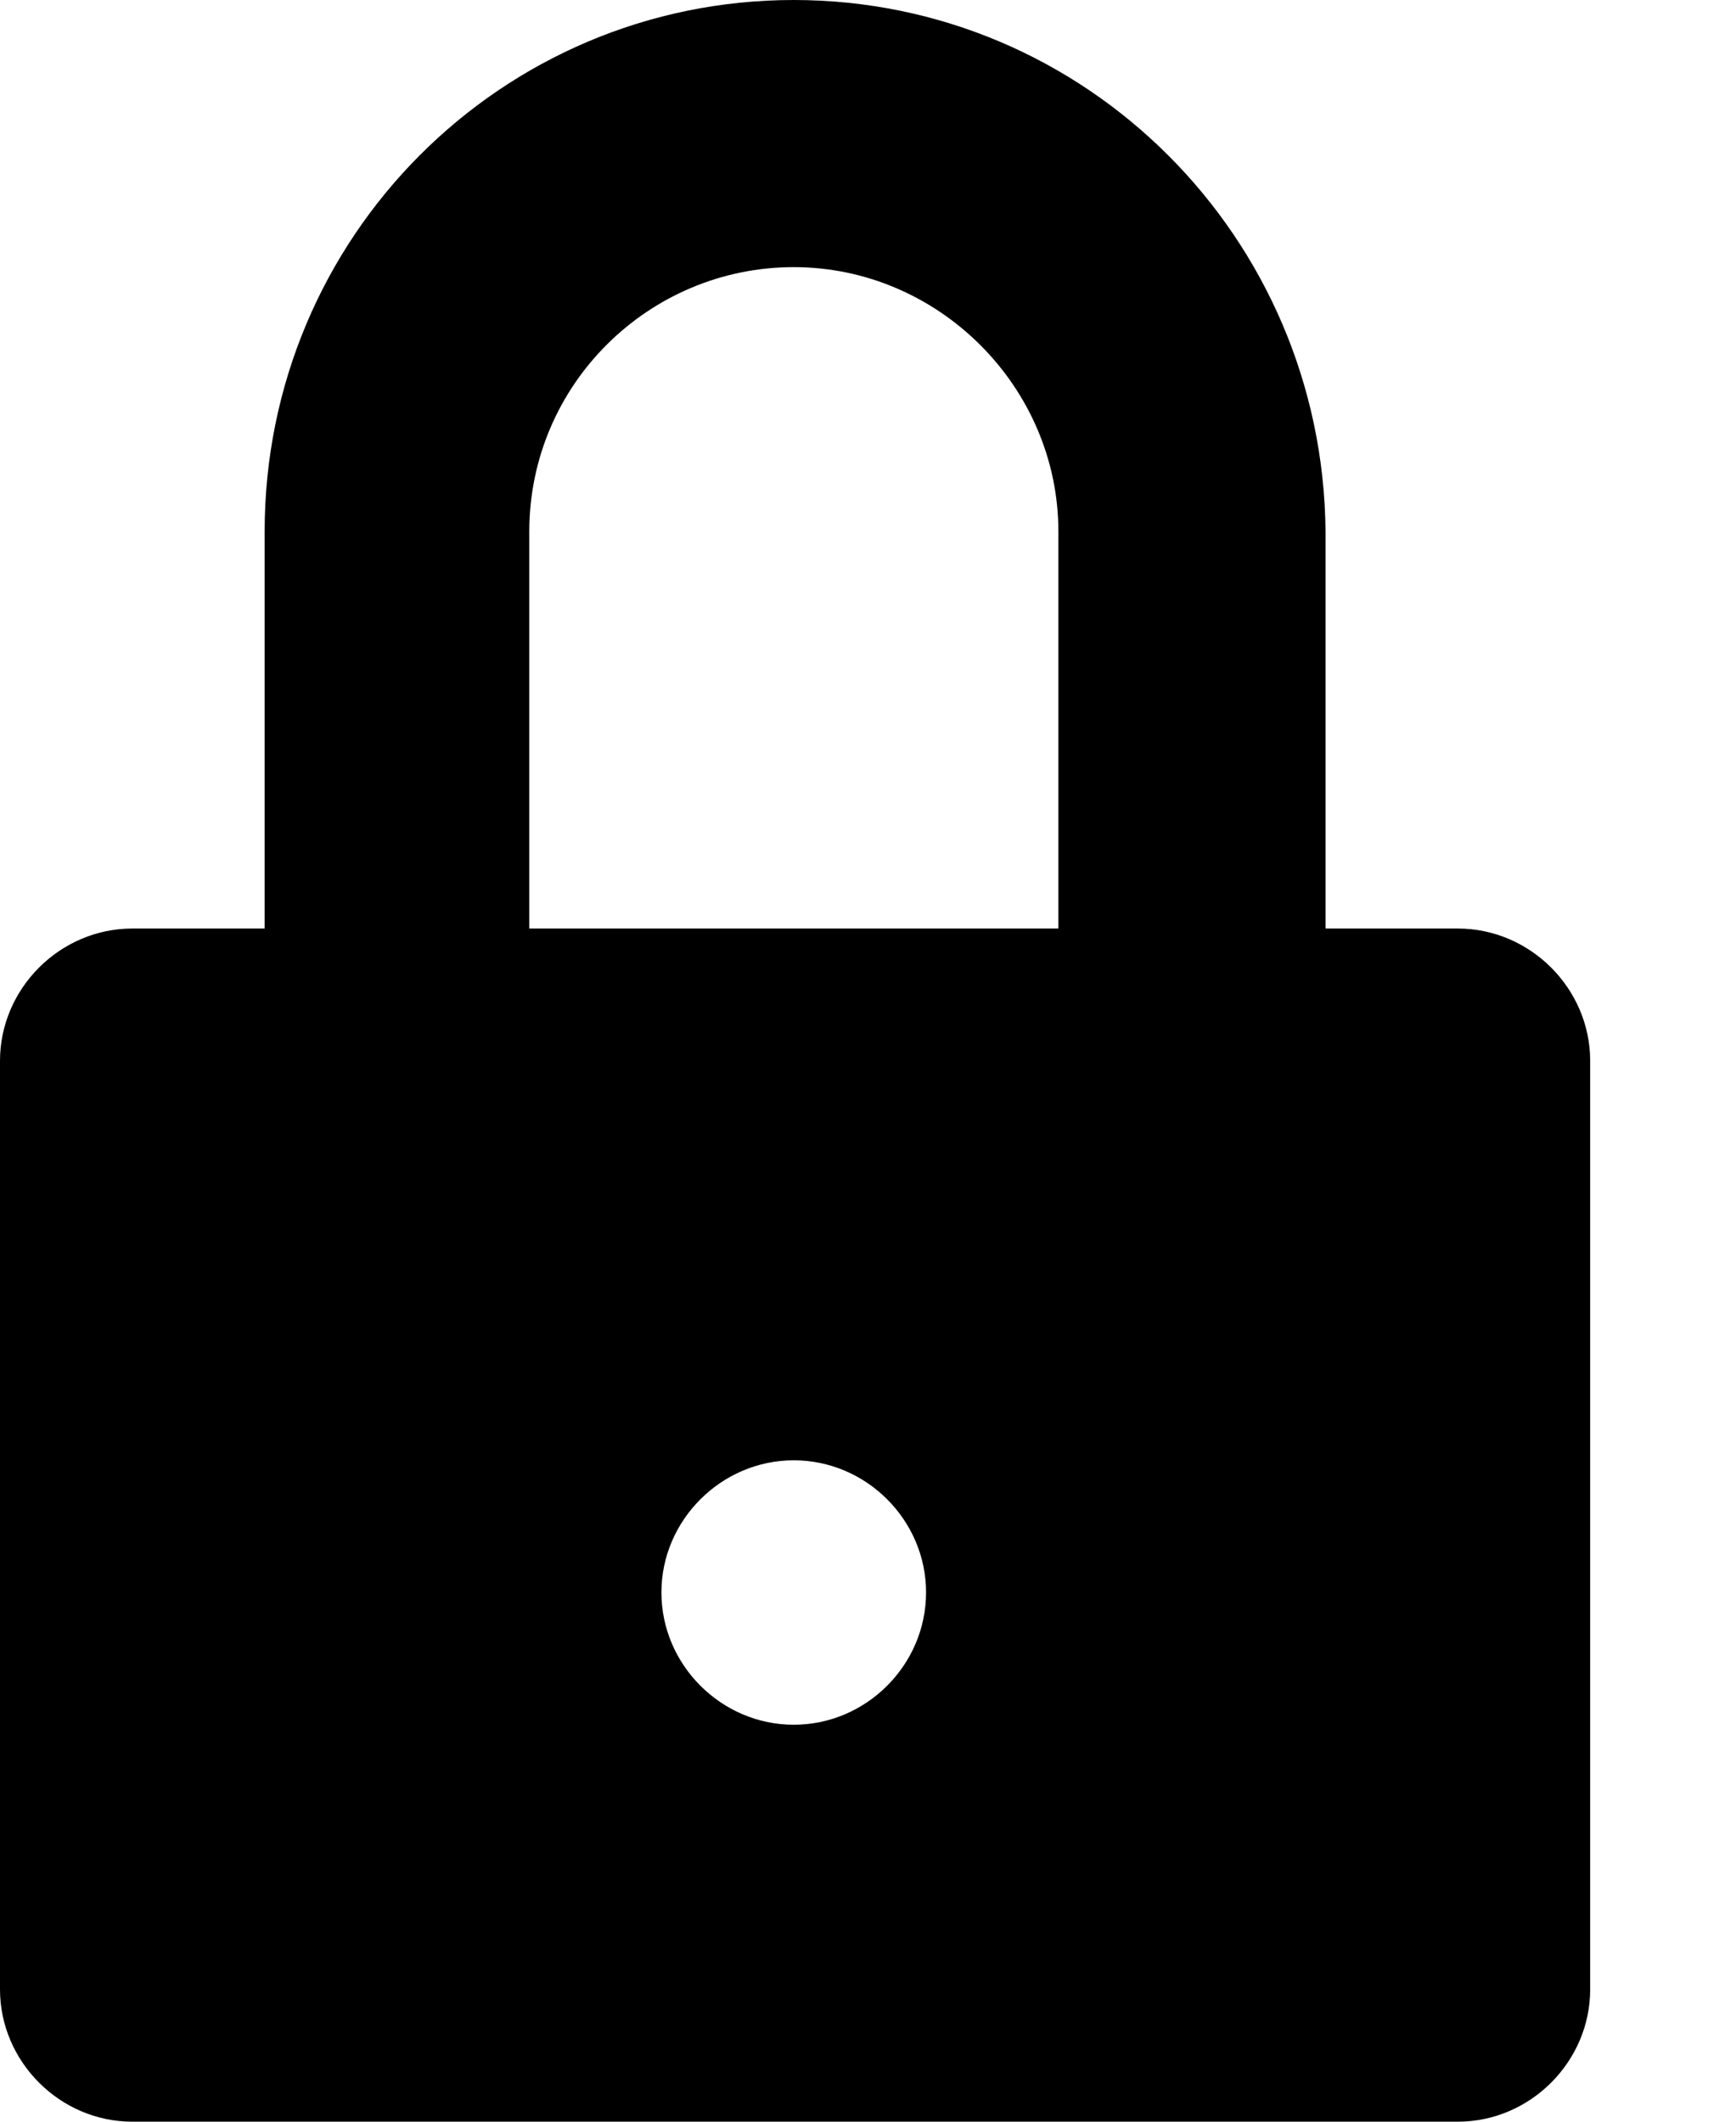 <svg width="9" height="11" viewBox="0 0 9 11" fill="none" xmlns="http://www.w3.org/2000/svg">
<path d="M7.558 4.814H6.872V2.756C6.859 1.229 5.629 0 4.115 0C2.601 0 1.372 1.229 1.372 2.756V4.814H0.686C0.311 4.814 0 5.125 0 5.5V10.314C0 10.689 0.311 11 0.686 11H7.558C7.933 11 8.244 10.689 8.244 10.314V5.5C8.244 5.125 7.933 4.814 7.558 4.814ZM4.115 8.942C3.74 8.942 3.429 8.632 3.429 8.256C3.429 7.881 3.74 7.571 4.115 7.571C4.491 7.571 4.801 7.881 4.801 8.256C4.801 8.632 4.491 8.942 4.115 8.942ZM5.487 4.814H2.744V2.756C2.744 1.993 3.365 1.385 4.115 1.385C4.866 1.385 5.487 2.006 5.487 2.756V4.814Z" fill="black"/>
</svg>
